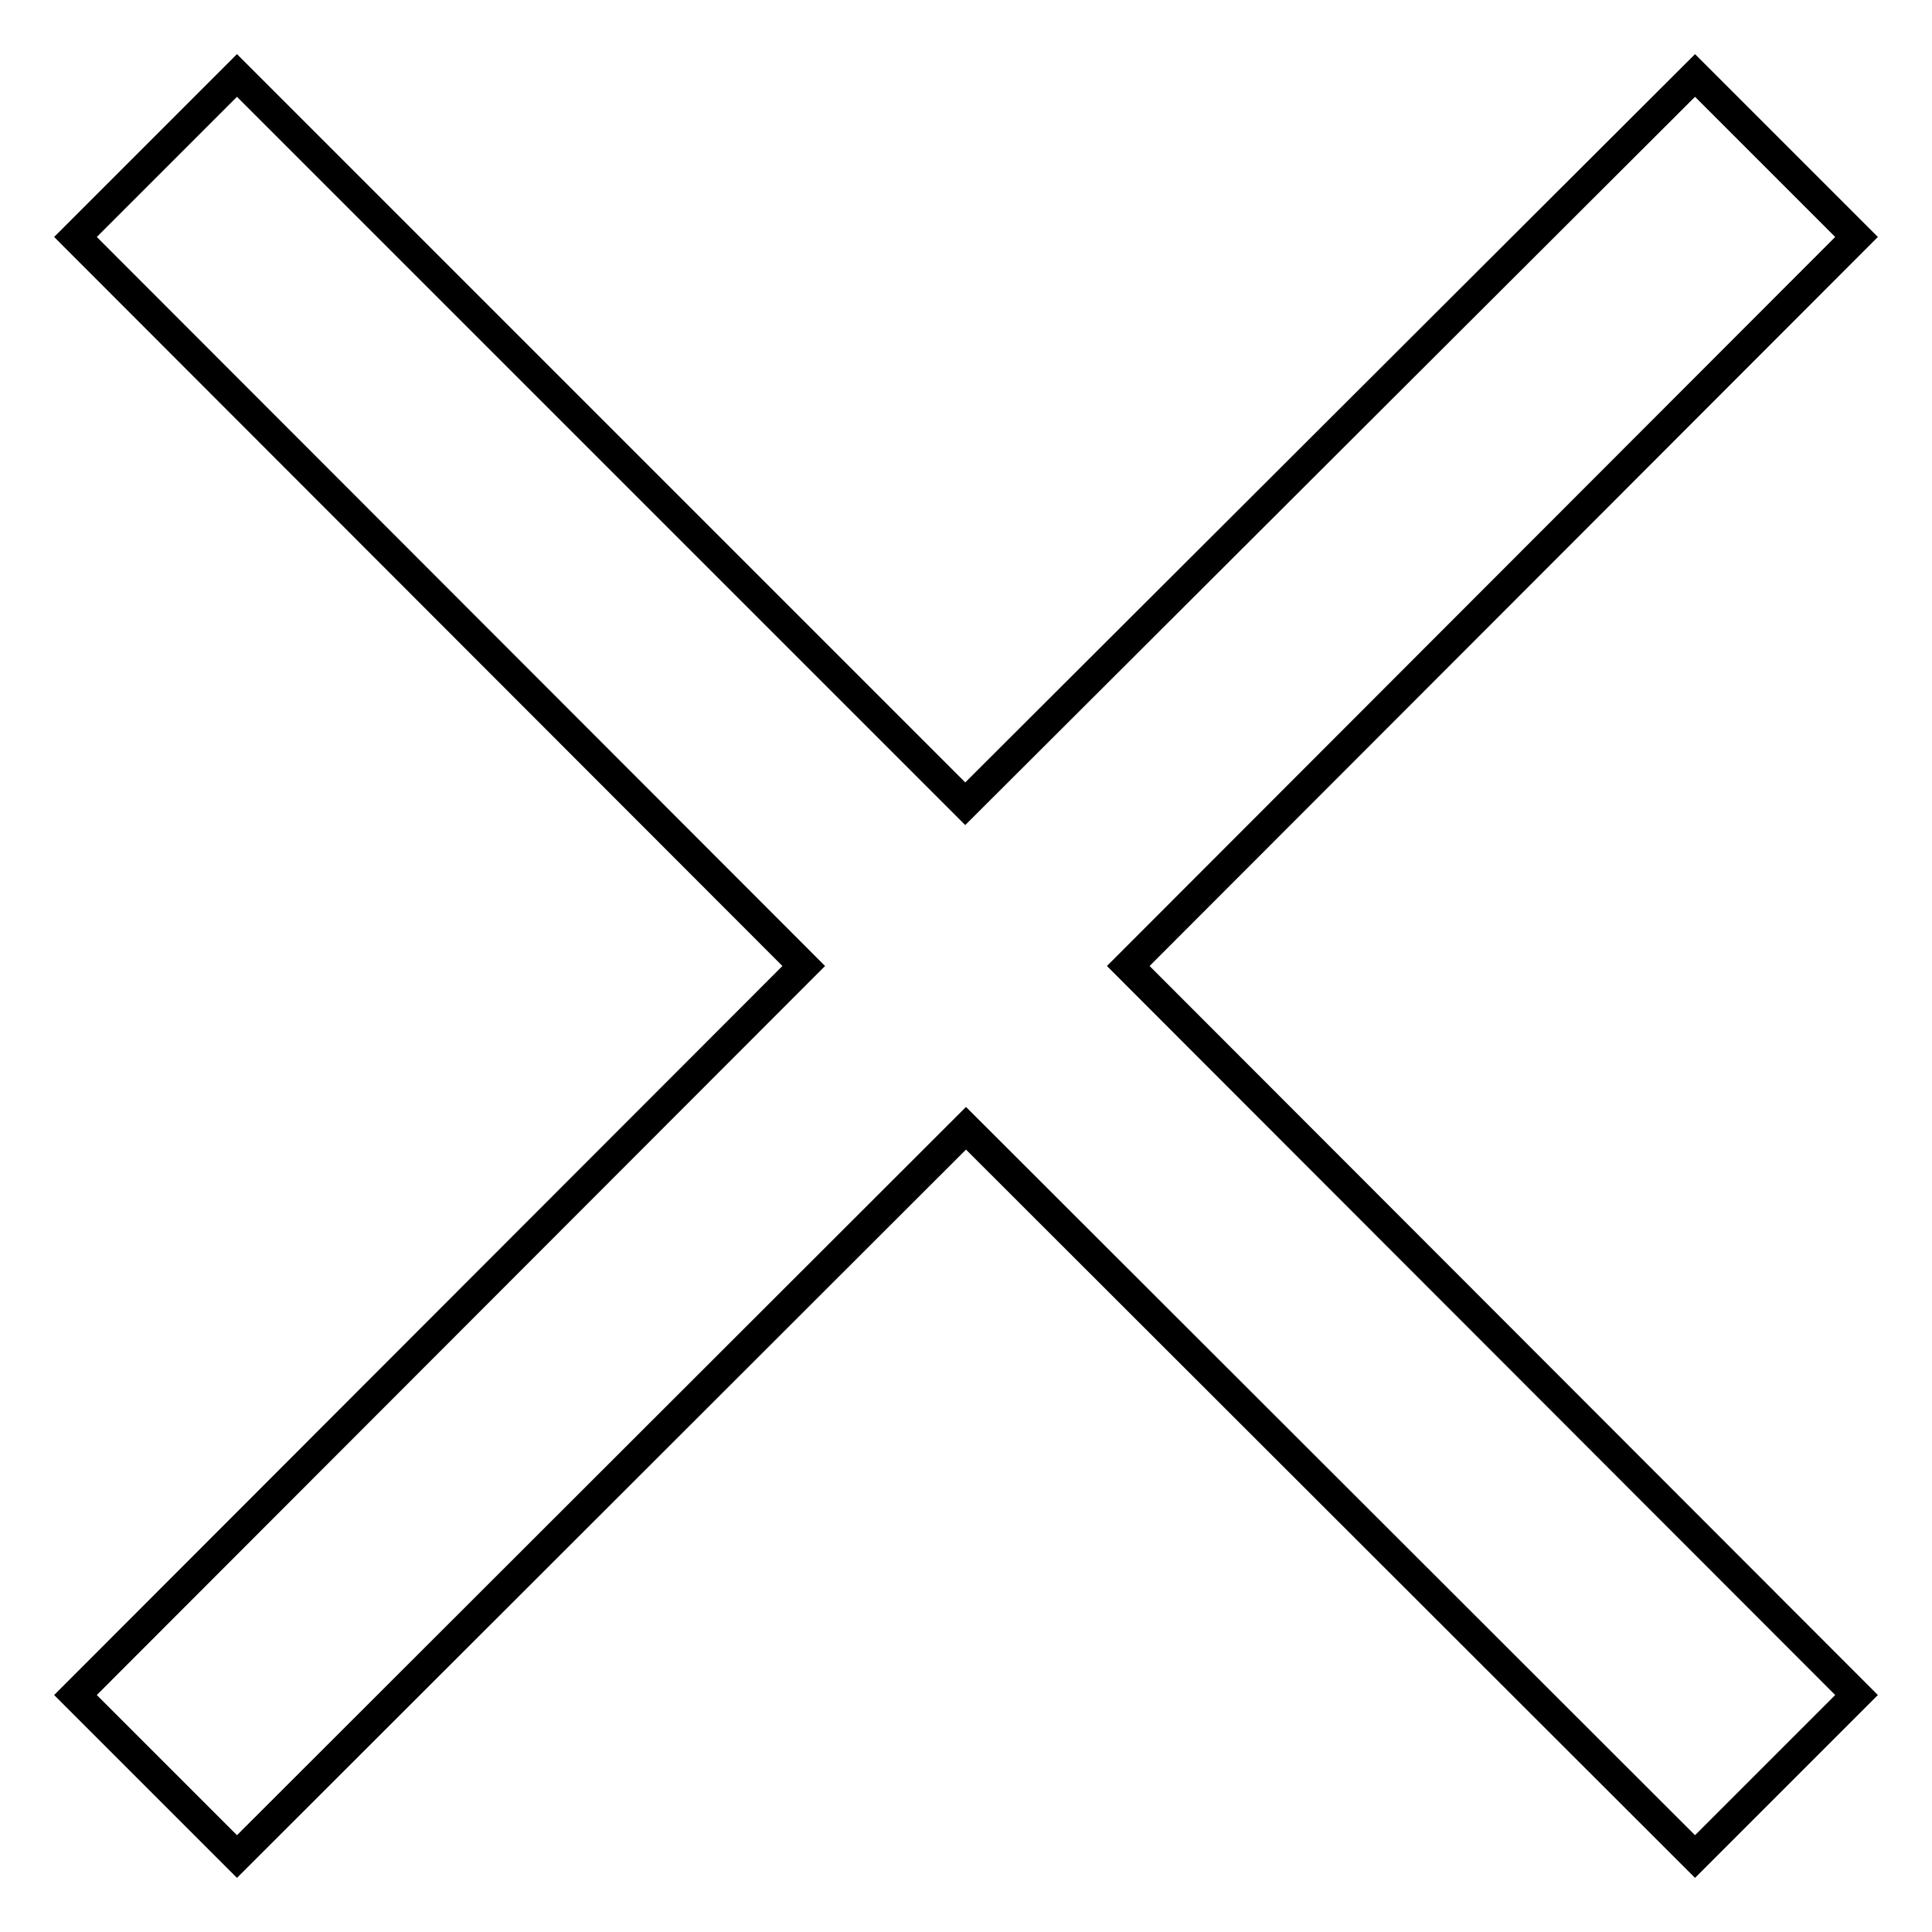<?xml version="1.0" encoding="utf-8"?>
<!-- Svg Vector Icons : http://www.onlinewebfonts.com/icon -->
<!DOCTYPE svg PUBLIC "-//W3C//DTD SVG 1.1//EN" "http://www.w3.org/Graphics/SVG/1.1/DTD/svg11.dtd">
<svg version="1.1" xmlns="http://www.w3.org/2000/svg" xmlns:xlink="http://www.w3.org/1999/xlink" x="0px" y="0px" viewBox="0 0 256 256" enable-background="new 0 0 256 256" xml:space="preserve">
<g> <path stroke-width="4" fill-opacity="0" stroke="#000000"  d="M106.5,128L10,31.4L31.4,10l96.5,96.5L224.6,10L246,31.4L149.5,128l96.5,96.6L224.6,246L128,149.5L31.4,246 L10,224.6L106.5,128z"/></g>
</svg>